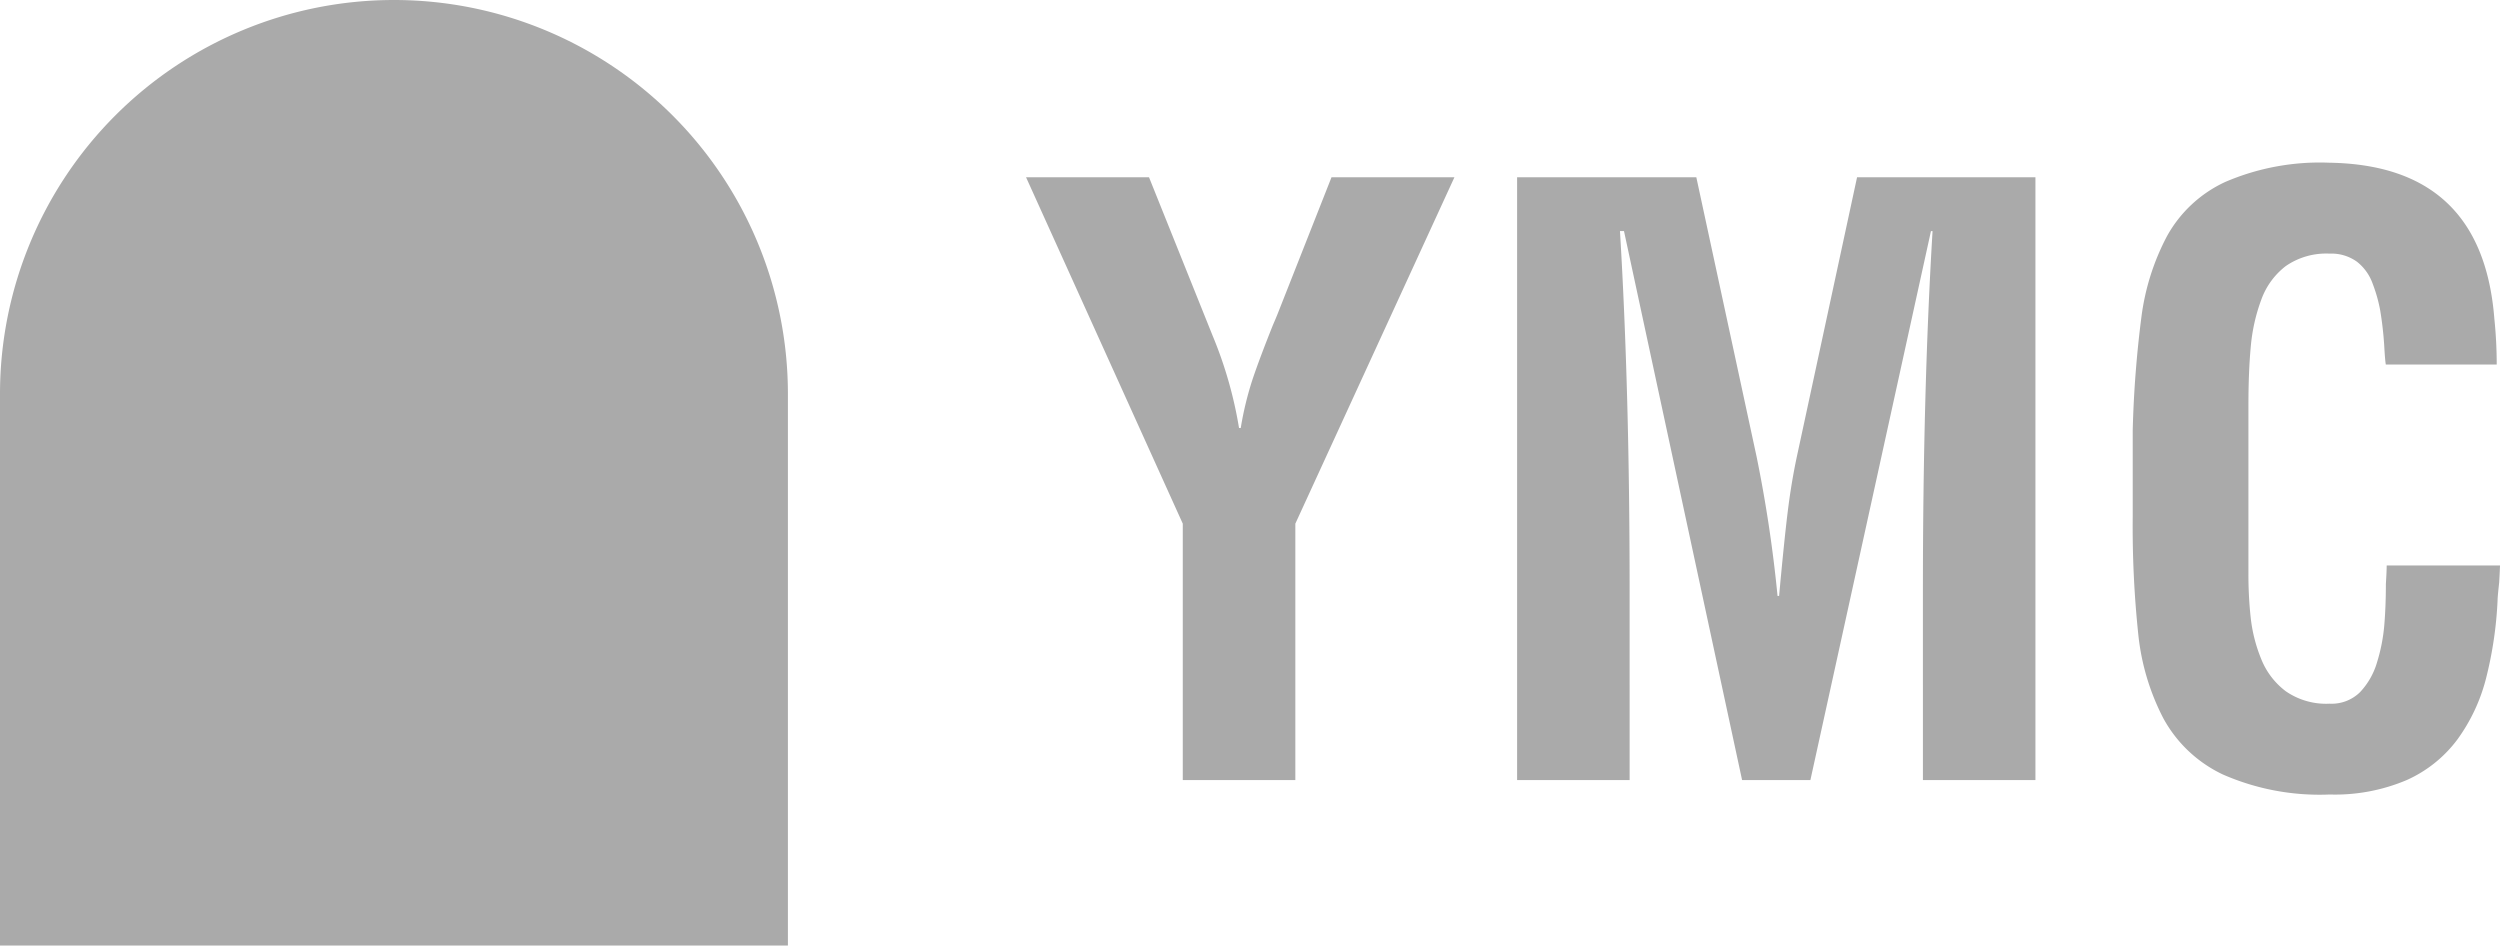<svg xmlns="http://www.w3.org/2000/svg" width="105.764" height="40" viewBox="0 0 105.764 40">
  <g id="그룹_1579" data-name="그룹 1579" transform="translate(-484 -3647)">
    <path id="사각형_2486" data-name="사각형 2486" d="M16.667,0h0A16.667,16.667,0,0,1,33.333,16.667V40a0,0,0,0,1,0,0H0a0,0,0,0,1,0,0V16.667A16.667,16.667,0,0,1,16.667,0Z" transform="translate(484 3647)" fill="#aaa"/>
    <path id="패스_459" data-name="패스 459" d="M5.61-25.5H.408l6.63,14.654V0H11.8V-10.846L18.53-25.5h-5.2L11.05-19.72q-.068.17-.2.476-.544,1.36-.85,2.261a13.794,13.794,0,0,0-.51,2.091H9.418A17.564,17.564,0,0,0,8.3-18.8ZM25.942-8.024q0-8.432-.408-15.2h.17L30.7,0h2.89l5.1-23.222h.068q-.408,6.766-.408,15.2V0h4.76V-25.5H35.564l-2.55,11.832q-.238,1.122-.391,2.38t-.357,3.5H32.2a57.316,57.316,0,0,0-.884-5.882L28.764-25.5H21.182V0h4.76ZM57.97-9.078q0,.238-.034.782,0,.952-.068,1.751a7.347,7.347,0,0,1-.306,1.564,3.1,3.1,0,0,1-.714,1.258,1.712,1.712,0,0,1-1.292.493A3,3,0,0,1,53.7-3.757a3.174,3.174,0,0,1-1.037-1.36,6.493,6.493,0,0,1-.442-1.717,16.98,16.98,0,0,1-.1-1.938v-7.072q0-1.428.1-2.5a7.607,7.607,0,0,1,.442-1.972A3.123,3.123,0,0,1,53.7-21.743a3,3,0,0,1,1.853-.527,1.844,1.844,0,0,1,1.156.34,2.051,2.051,0,0,1,.663.918,6.391,6.391,0,0,1,.323,1.139,14.669,14.669,0,0,1,.17,1.479q.034.612.068.816h4.692a18.827,18.827,0,0,0-.1-1.938q-.51-6.494-6.97-6.6a10.123,10.123,0,0,0-4.42.816A5.4,5.4,0,0,0,48.671-23,10.035,10.035,0,0,0,47.6-19.635a46.348,46.348,0,0,0-.374,4.845v3.638a43.51,43.51,0,0,0,.238,5.015,9.916,9.916,0,0,0,1.054,3.519,5.579,5.579,0,0,0,2.516,2.38,10.178,10.178,0,0,0,4.522.85A7.768,7.768,0,0,0,58.82,0a5.442,5.442,0,0,0,2.142-1.717,7.561,7.561,0,0,0,1.207-2.567,16.409,16.409,0,0,0,.493-3.332q0-.136.068-.748.034-.612.034-.714Z" transform="translate(527 3680)" fill="#aaa"/>
  </g>
</svg>
